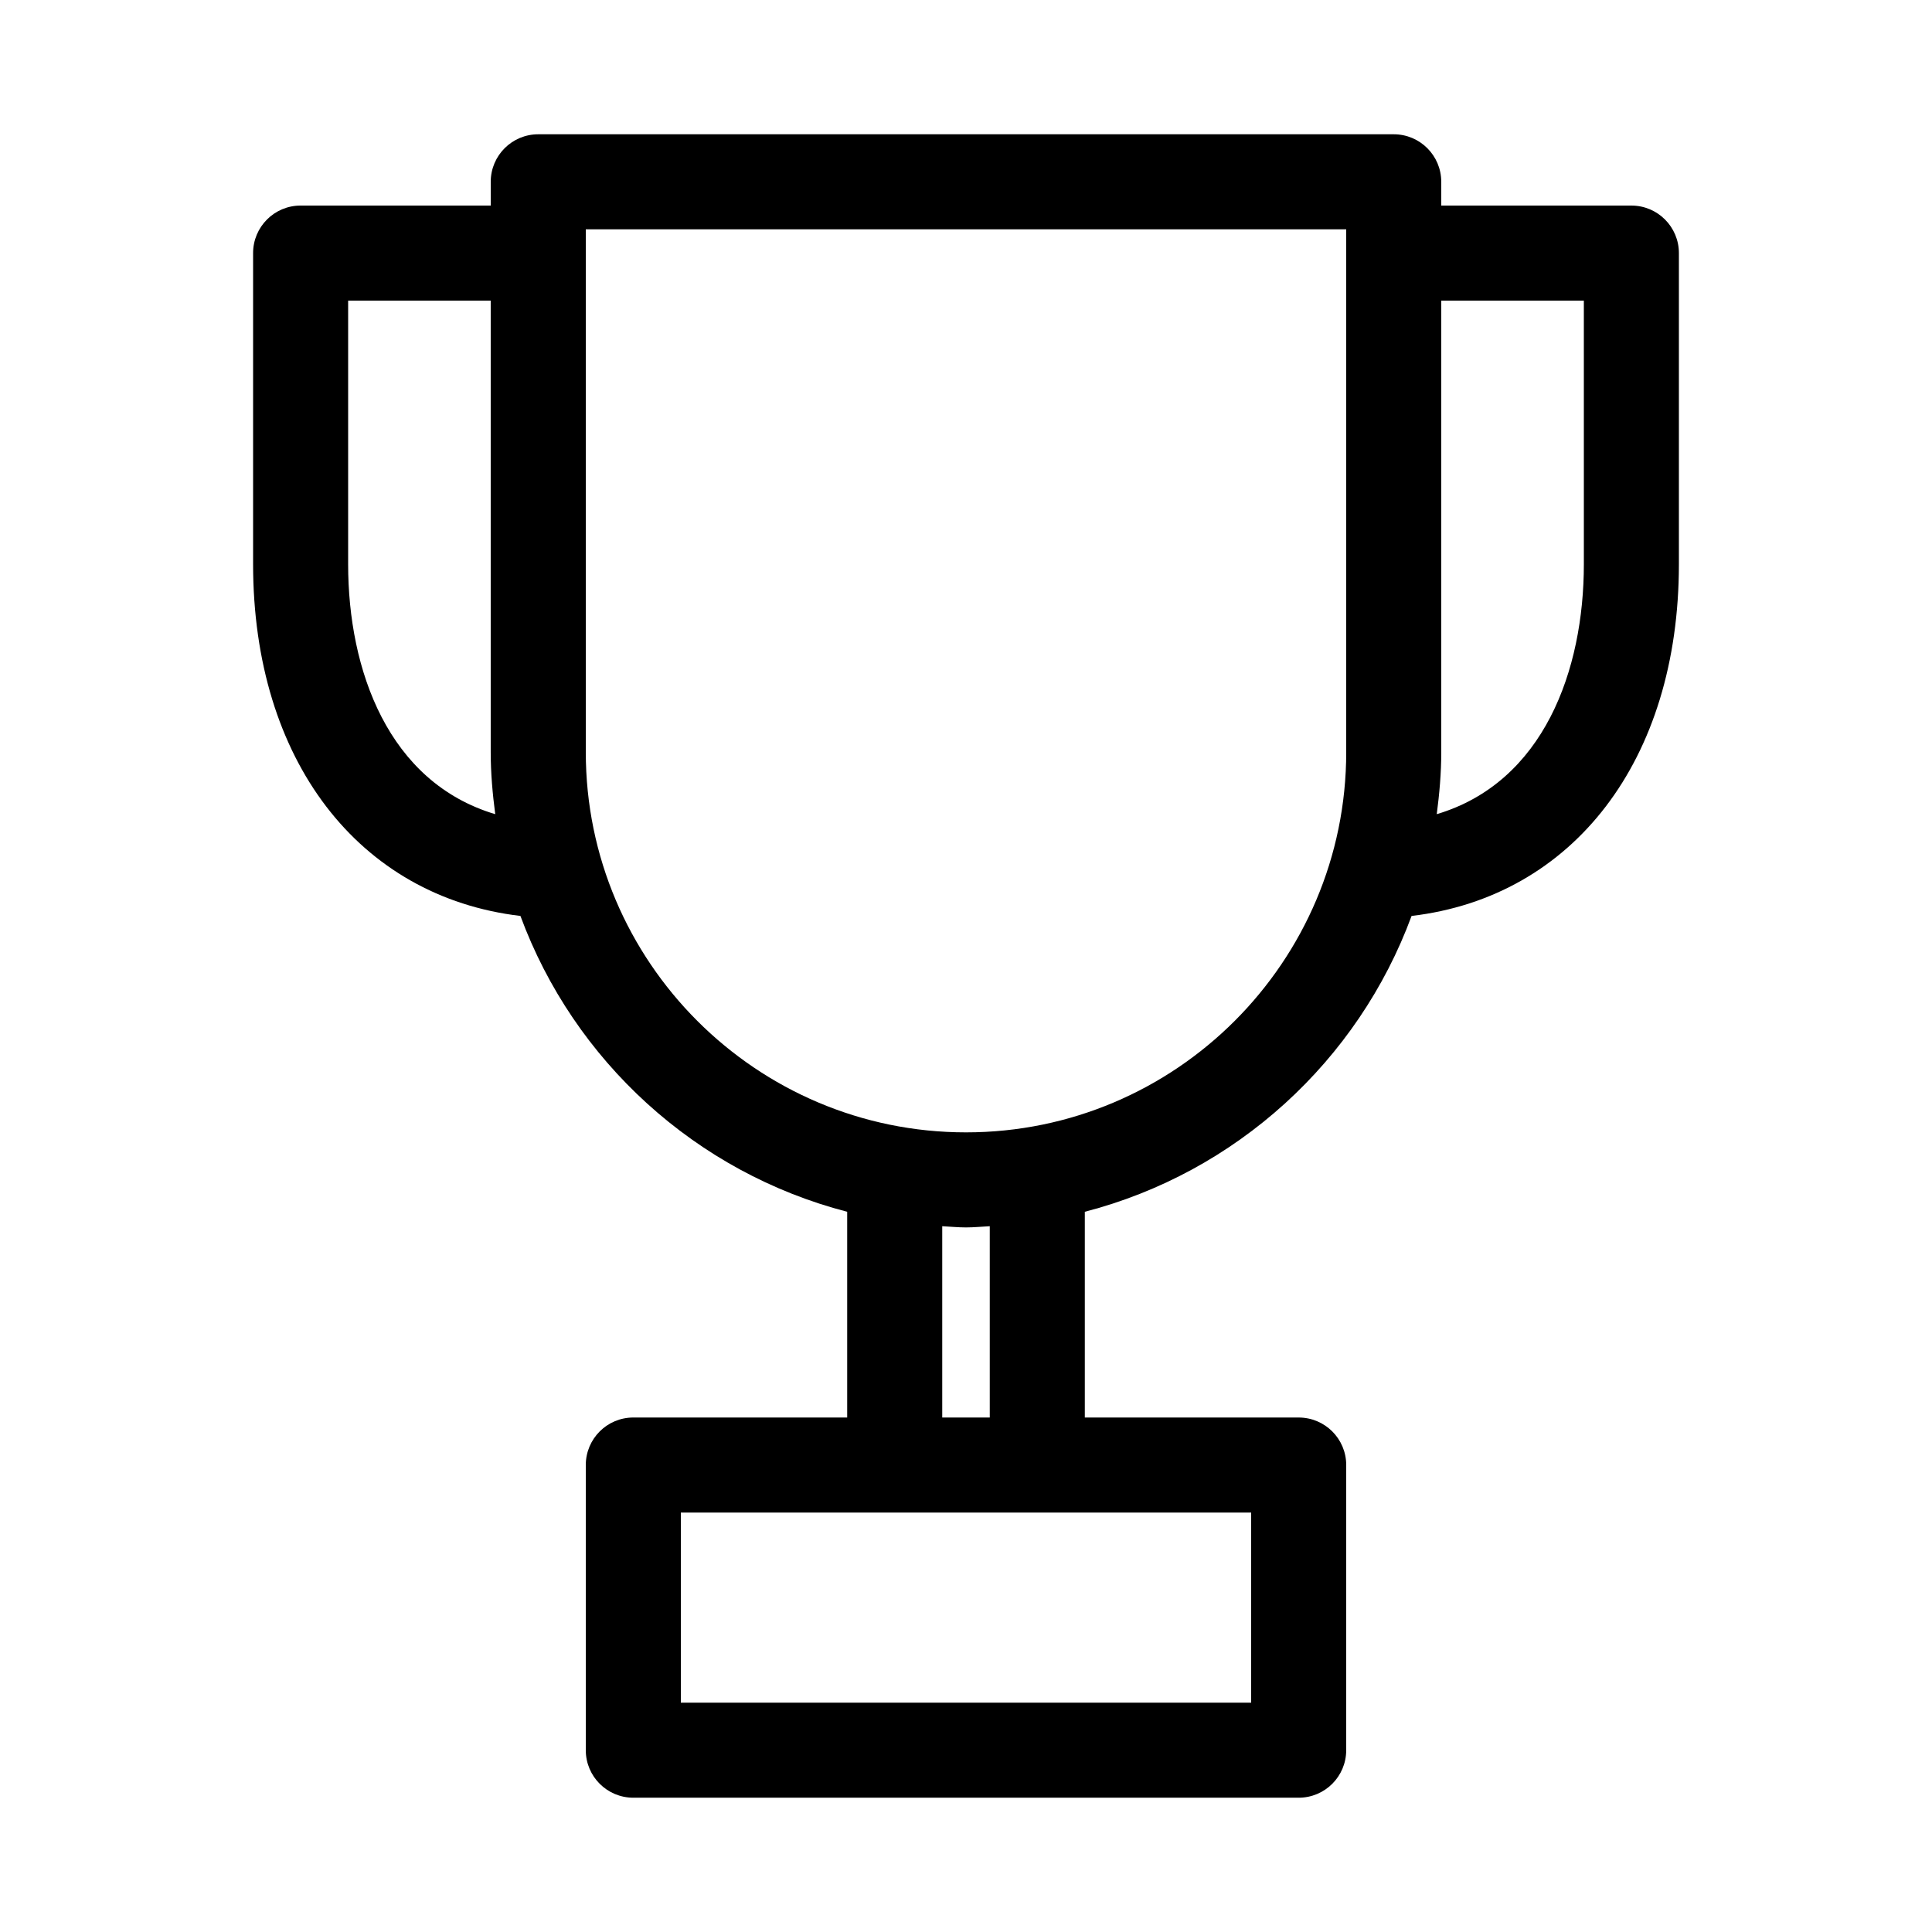 <?xml version="1.0" encoding="UTF-8"?>
<!-- Uploaded to: SVG Repo, www.svgrepo.com, Generator: SVG Repo Mixer Tools -->
<svg fill="#000000" width="800px" height="800px" version="1.1" viewBox="144 144 512 512" xmlns="http://www.w3.org/2000/svg">
 <path d="m576.33 198.48h-50.383v-6.301c0-6.957-5.641-12.594-12.594-12.594h-226.71c-6.957 0-12.594 5.641-12.594 12.594v6.297h-50.383c-6.957 0-12.594 5.641-12.594 12.594v82.43c0 52.027 28.066 88.18 70.848 93.234 14.176 38.426 46.504 68.02 86.594 78.398v54.523h-56.68c-6.957 0-12.594 5.641-12.594 12.594v75.57c0 6.957 5.641 12.594 12.594 12.594h176.33c6.957 0 12.594-5.641 12.594-12.594l0.004-75.566c0-6.957-5.641-12.594-12.594-12.594h-56.68v-54.527c40.09-10.375 72.414-39.969 86.594-78.395 42.781-5.059 70.844-41.207 70.844-93.234v-82.43c0-6.957-5.637-12.594-12.594-12.594zm-340.07 95.023v-69.836h37.785v119.66c0 5.582 0.492 11.043 1.199 16.438-28.348-8.469-38.984-38.137-38.984-66.258zm239.31 301.73h-151.14v-50.383h151.14zm-69.273-75.574h-12.594v-50.699c2.098 0.105 4.168 0.32 6.297 0.32 2.125 0 4.199-0.215 6.297-0.32zm94.465-176.33c0 55.559-45.203 100.76-100.76 100.76s-100.76-45.203-100.76-100.76v-138.55h201.52zm62.977-49.82c0 28.121-10.637 57.793-38.984 66.258 0.707-5.394 1.195-10.855 1.195-16.438v-119.66h37.785z"/>
</svg>